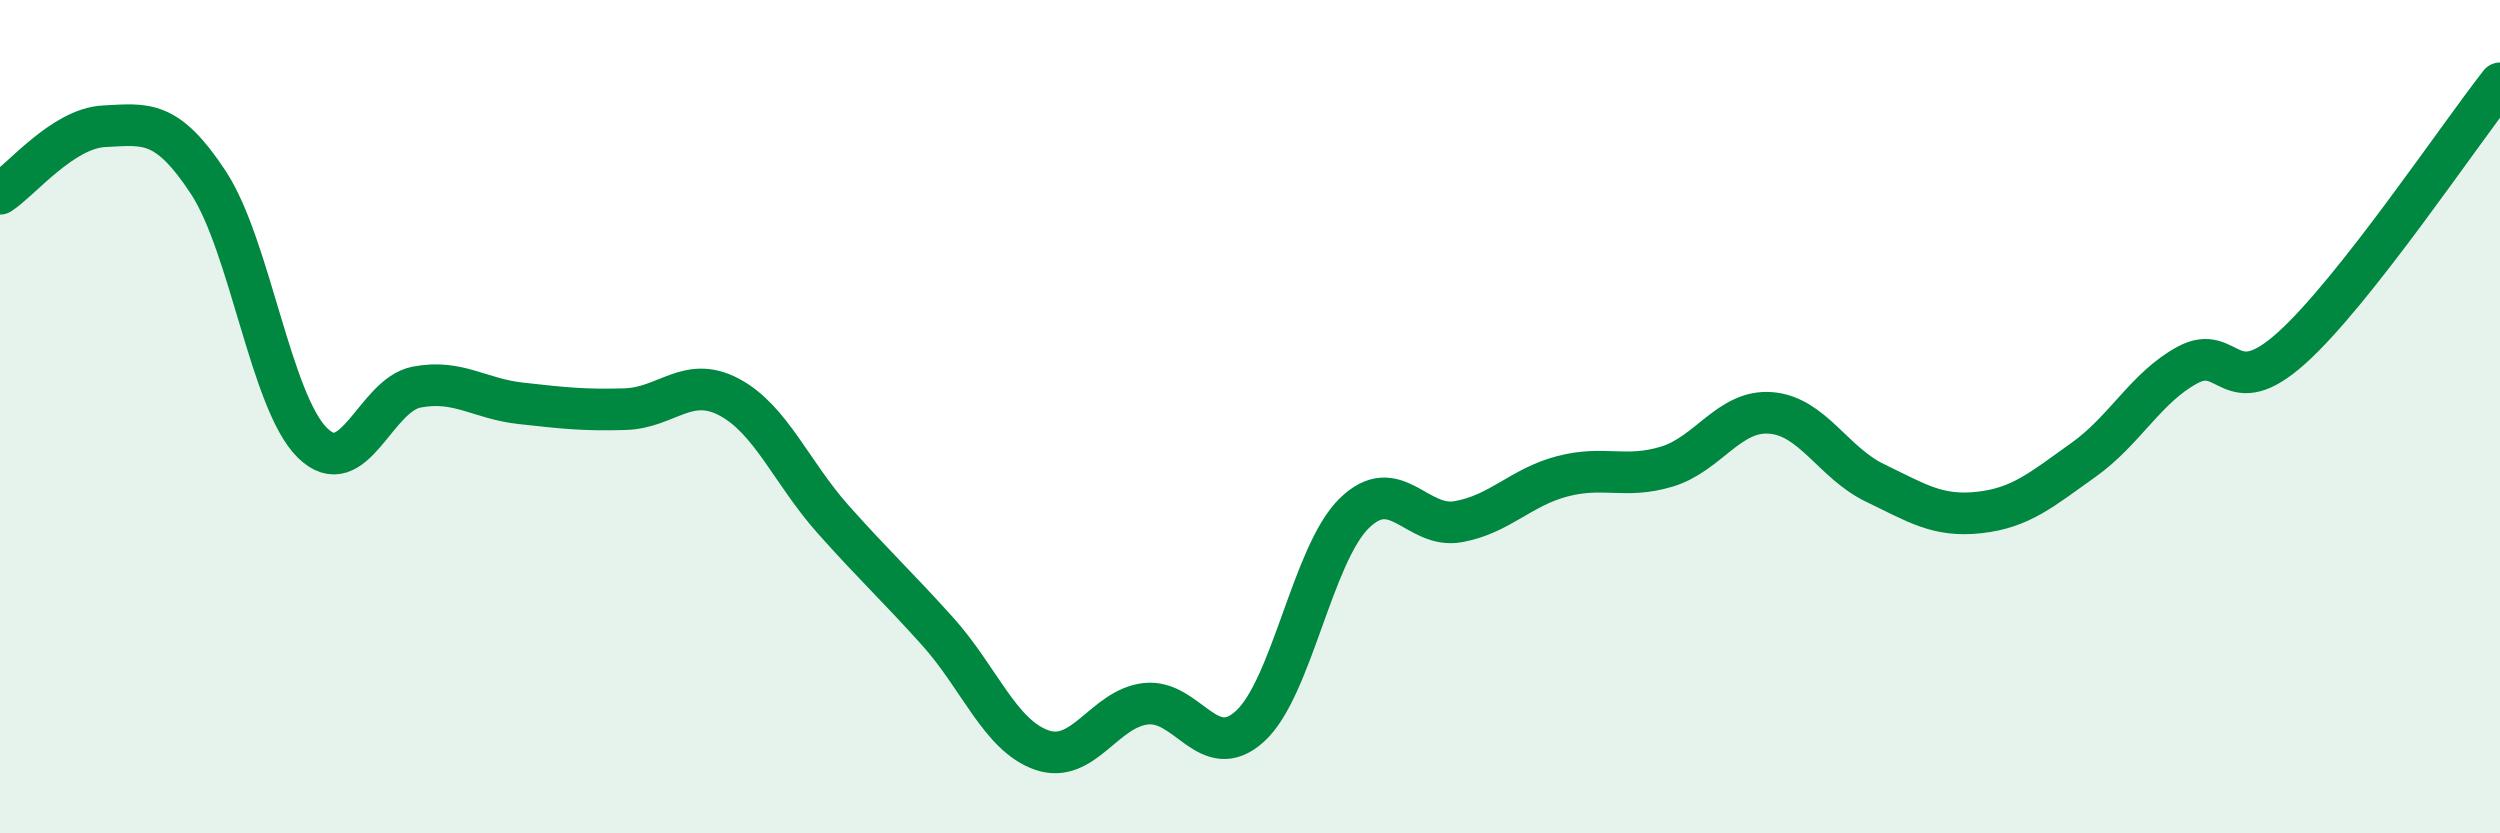 
    <svg width="60" height="20" viewBox="0 0 60 20" xmlns="http://www.w3.org/2000/svg">
      <path
        d="M 0,4.65 C 0.5,4.33 1.5,3.08 2.5,3.03 C 3.5,2.98 4,2.86 5,4.38 C 6,5.9 6.5,9.65 7.5,10.63 C 8.5,11.61 9,9.48 10,9.29 C 11,9.1 11.5,9.57 12.5,9.68 C 13.5,9.79 14,9.85 15,9.82 C 16,9.79 16.5,9 17.5,9.53 C 18.5,10.06 19,11.35 20,12.47 C 21,13.59 21.5,14.04 22.5,15.15 C 23.5,16.26 24,17.65 25,18 C 26,18.35 26.5,17 27.5,16.89 C 28.5,16.78 29,18.34 30,17.43 C 31,16.52 31.5,13.3 32.5,12.32 C 33.5,11.34 34,12.7 35,12.52 C 36,12.34 36.5,11.69 37.5,11.43 C 38.5,11.17 39,11.5 40,11.2 C 41,10.9 41.5,9.83 42.5,9.91 C 43.5,9.99 44,11.11 45,11.59 C 46,12.07 46.5,12.41 47.5,12.3 C 48.5,12.19 49,11.75 50,11.04 C 51,10.33 51.5,9.3 52.5,8.76 C 53.5,8.22 53.5,9.7 55,8.35 C 56.5,7 59,3.27 60,2L60 20L0 20Z"
        fill="#008740"
        opacity="0.1"
        stroke-linecap="round"
        stroke-linejoin="round"
      />
      <path
        d="M 0,4.65 C 0.5,4.33 1.5,3.08 2.5,3.03 C 3.5,2.98 4,2.86 5,4.38 C 6,5.9 6.5,9.65 7.5,10.63 C 8.5,11.61 9,9.48 10,9.29 C 11,9.1 11.5,9.57 12.5,9.68 C 13.5,9.79 14,9.85 15,9.82 C 16,9.79 16.5,9 17.5,9.53 C 18.5,10.06 19,11.35 20,12.47 C 21,13.59 21.5,14.04 22.5,15.15 C 23.5,16.26 24,17.65 25,18 C 26,18.35 26.5,17 27.5,16.89 C 28.5,16.78 29,18.34 30,17.43 C 31,16.52 31.5,13.3 32.5,12.32 C 33.5,11.34 34,12.7 35,12.52 C 36,12.34 36.5,11.69 37.5,11.43 C 38.5,11.17 39,11.5 40,11.2 C 41,10.9 41.5,9.83 42.5,9.91 C 43.5,9.99 44,11.11 45,11.59 C 46,12.07 46.5,12.41 47.5,12.3 C 48.5,12.19 49,11.75 50,11.04 C 51,10.33 51.5,9.3 52.5,8.76 C 53.5,8.22 53.5,9.7 55,8.35 C 56.5,7 59,3.27 60,2"
        stroke="#008740"
        stroke-width="1"
        fill="none"
        stroke-linecap="round"
        stroke-linejoin="round"
      />
    </svg>
  